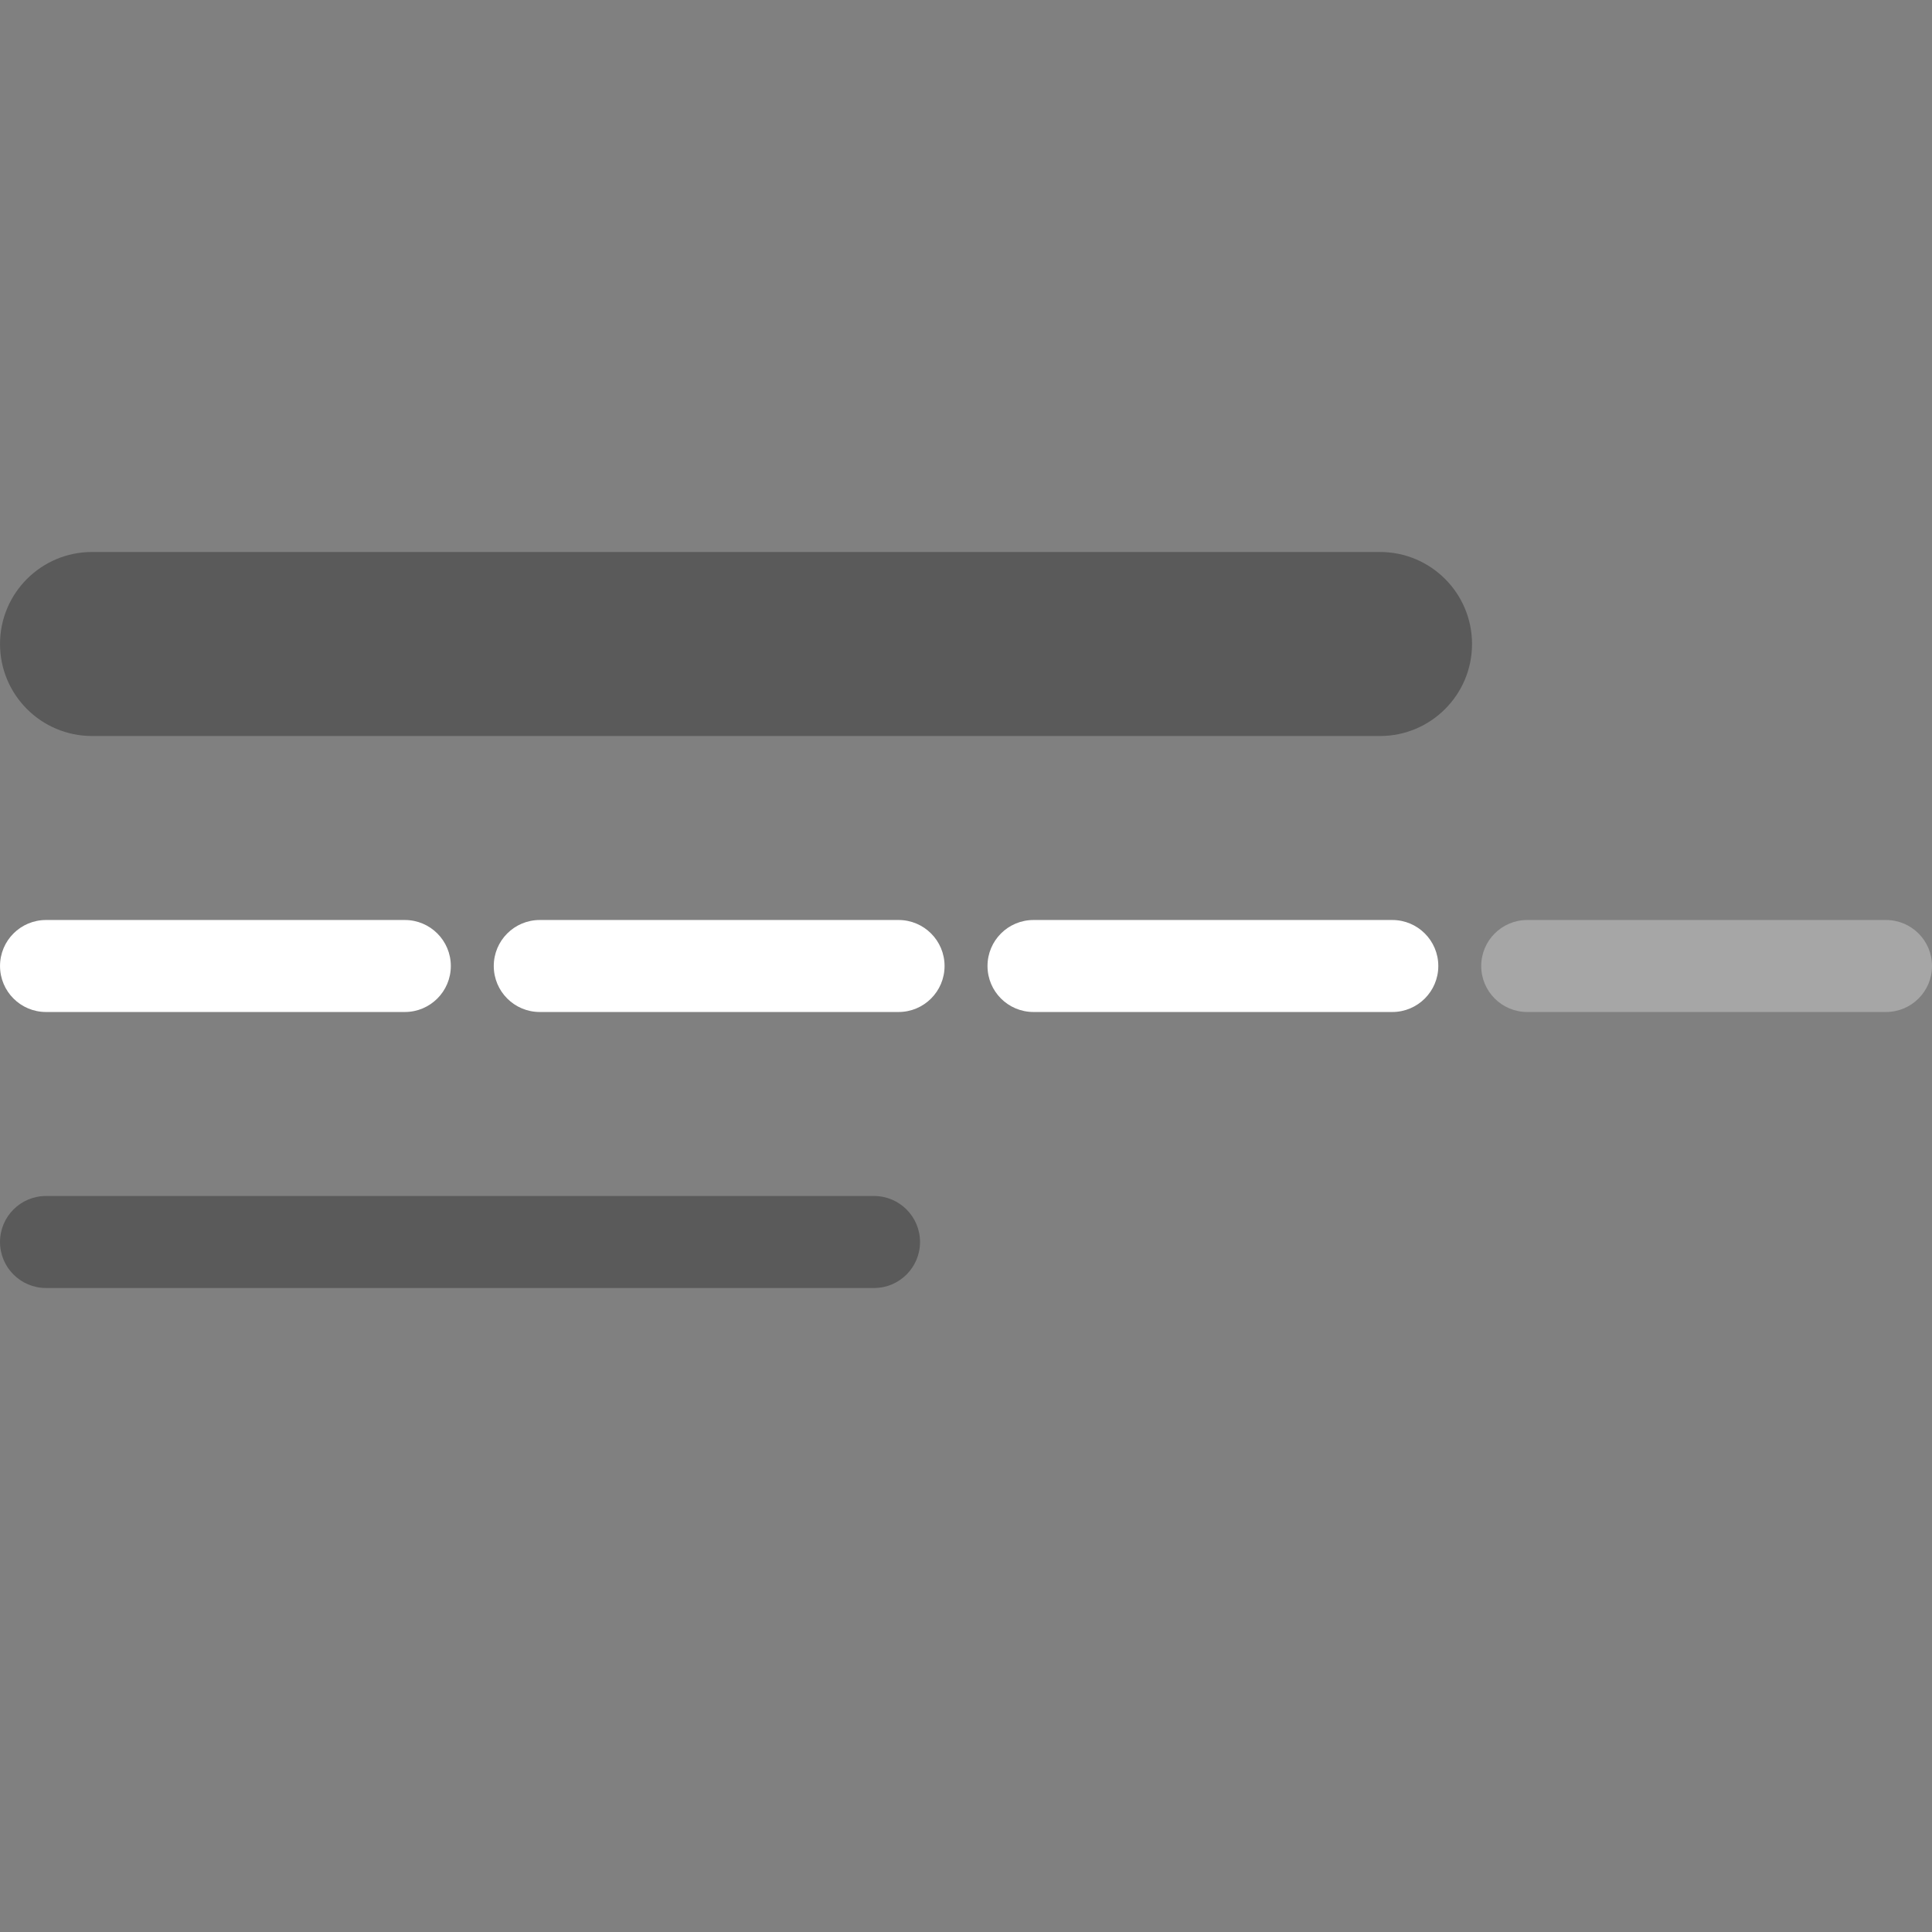 <svg width="84" height="84" viewBox="0 0 84 84" fill="none" xmlns="http://www.w3.org/2000/svg">
<rect x="0" y="0" width="84" height="84" fill="#808080" stroke="none"/>
<path d="M0.001 42C0.001 40.895 0.896 40 2.001 40H17.601C18.706 40 19.601 40.895 19.601 42C19.601 43.105 18.706 44 17.601 44H2.001C0.896 44 0.001 43.105 0.001 42Z" fill="white"/>
<path d="M21.468 42C21.468 40.895 22.363 40 23.468 40H39.068C40.172 40 41.068 40.895 41.068 42C41.068 43.105 40.172 44 39.068 44H23.468C22.363 44 21.468 43.105 21.468 42Z" fill="white"/>
<path d="M42.935 42C42.935 40.895 43.83 40 44.935 40H60.535C61.639 40 62.535 40.895 62.535 42C62.535 43.105 61.639 44 60.535 44H44.935C43.83 44 42.935 43.105 42.935 42Z" fill="white"/>
<path d="M64.401 42C64.401 40.895 65.297 40 66.401 40H82.001C83.106 40 84.001 40.895 84.001 42C84.001 43.105 83.106 44 82.001 44H66.401C65.297 44 64.401 43.105 64.401 42Z" fill="white" fill-opacity="0.3"/>
<path d="M0.001 28C0.001 25.791 1.792 24 4.001 24H60.001C62.21 24 64.001 25.791 64.001 28C64.001 30.209 62.21 32 60.001 32H4.001C1.792 32 0.001 30.209 0.001 28Z" fill="black" fill-opacity="0.3"/>
<path d="M0.001 54C0.001 52.895 0.896 52 2.001 52H38.001C39.105 52 40.001 52.895 40.001 54C40.001 55.105 39.105 56 38.001 56H2.001C0.896 56 0.001 55.105 0.001 54Z" fill="black" fill-opacity="0.3"/>
</svg>
